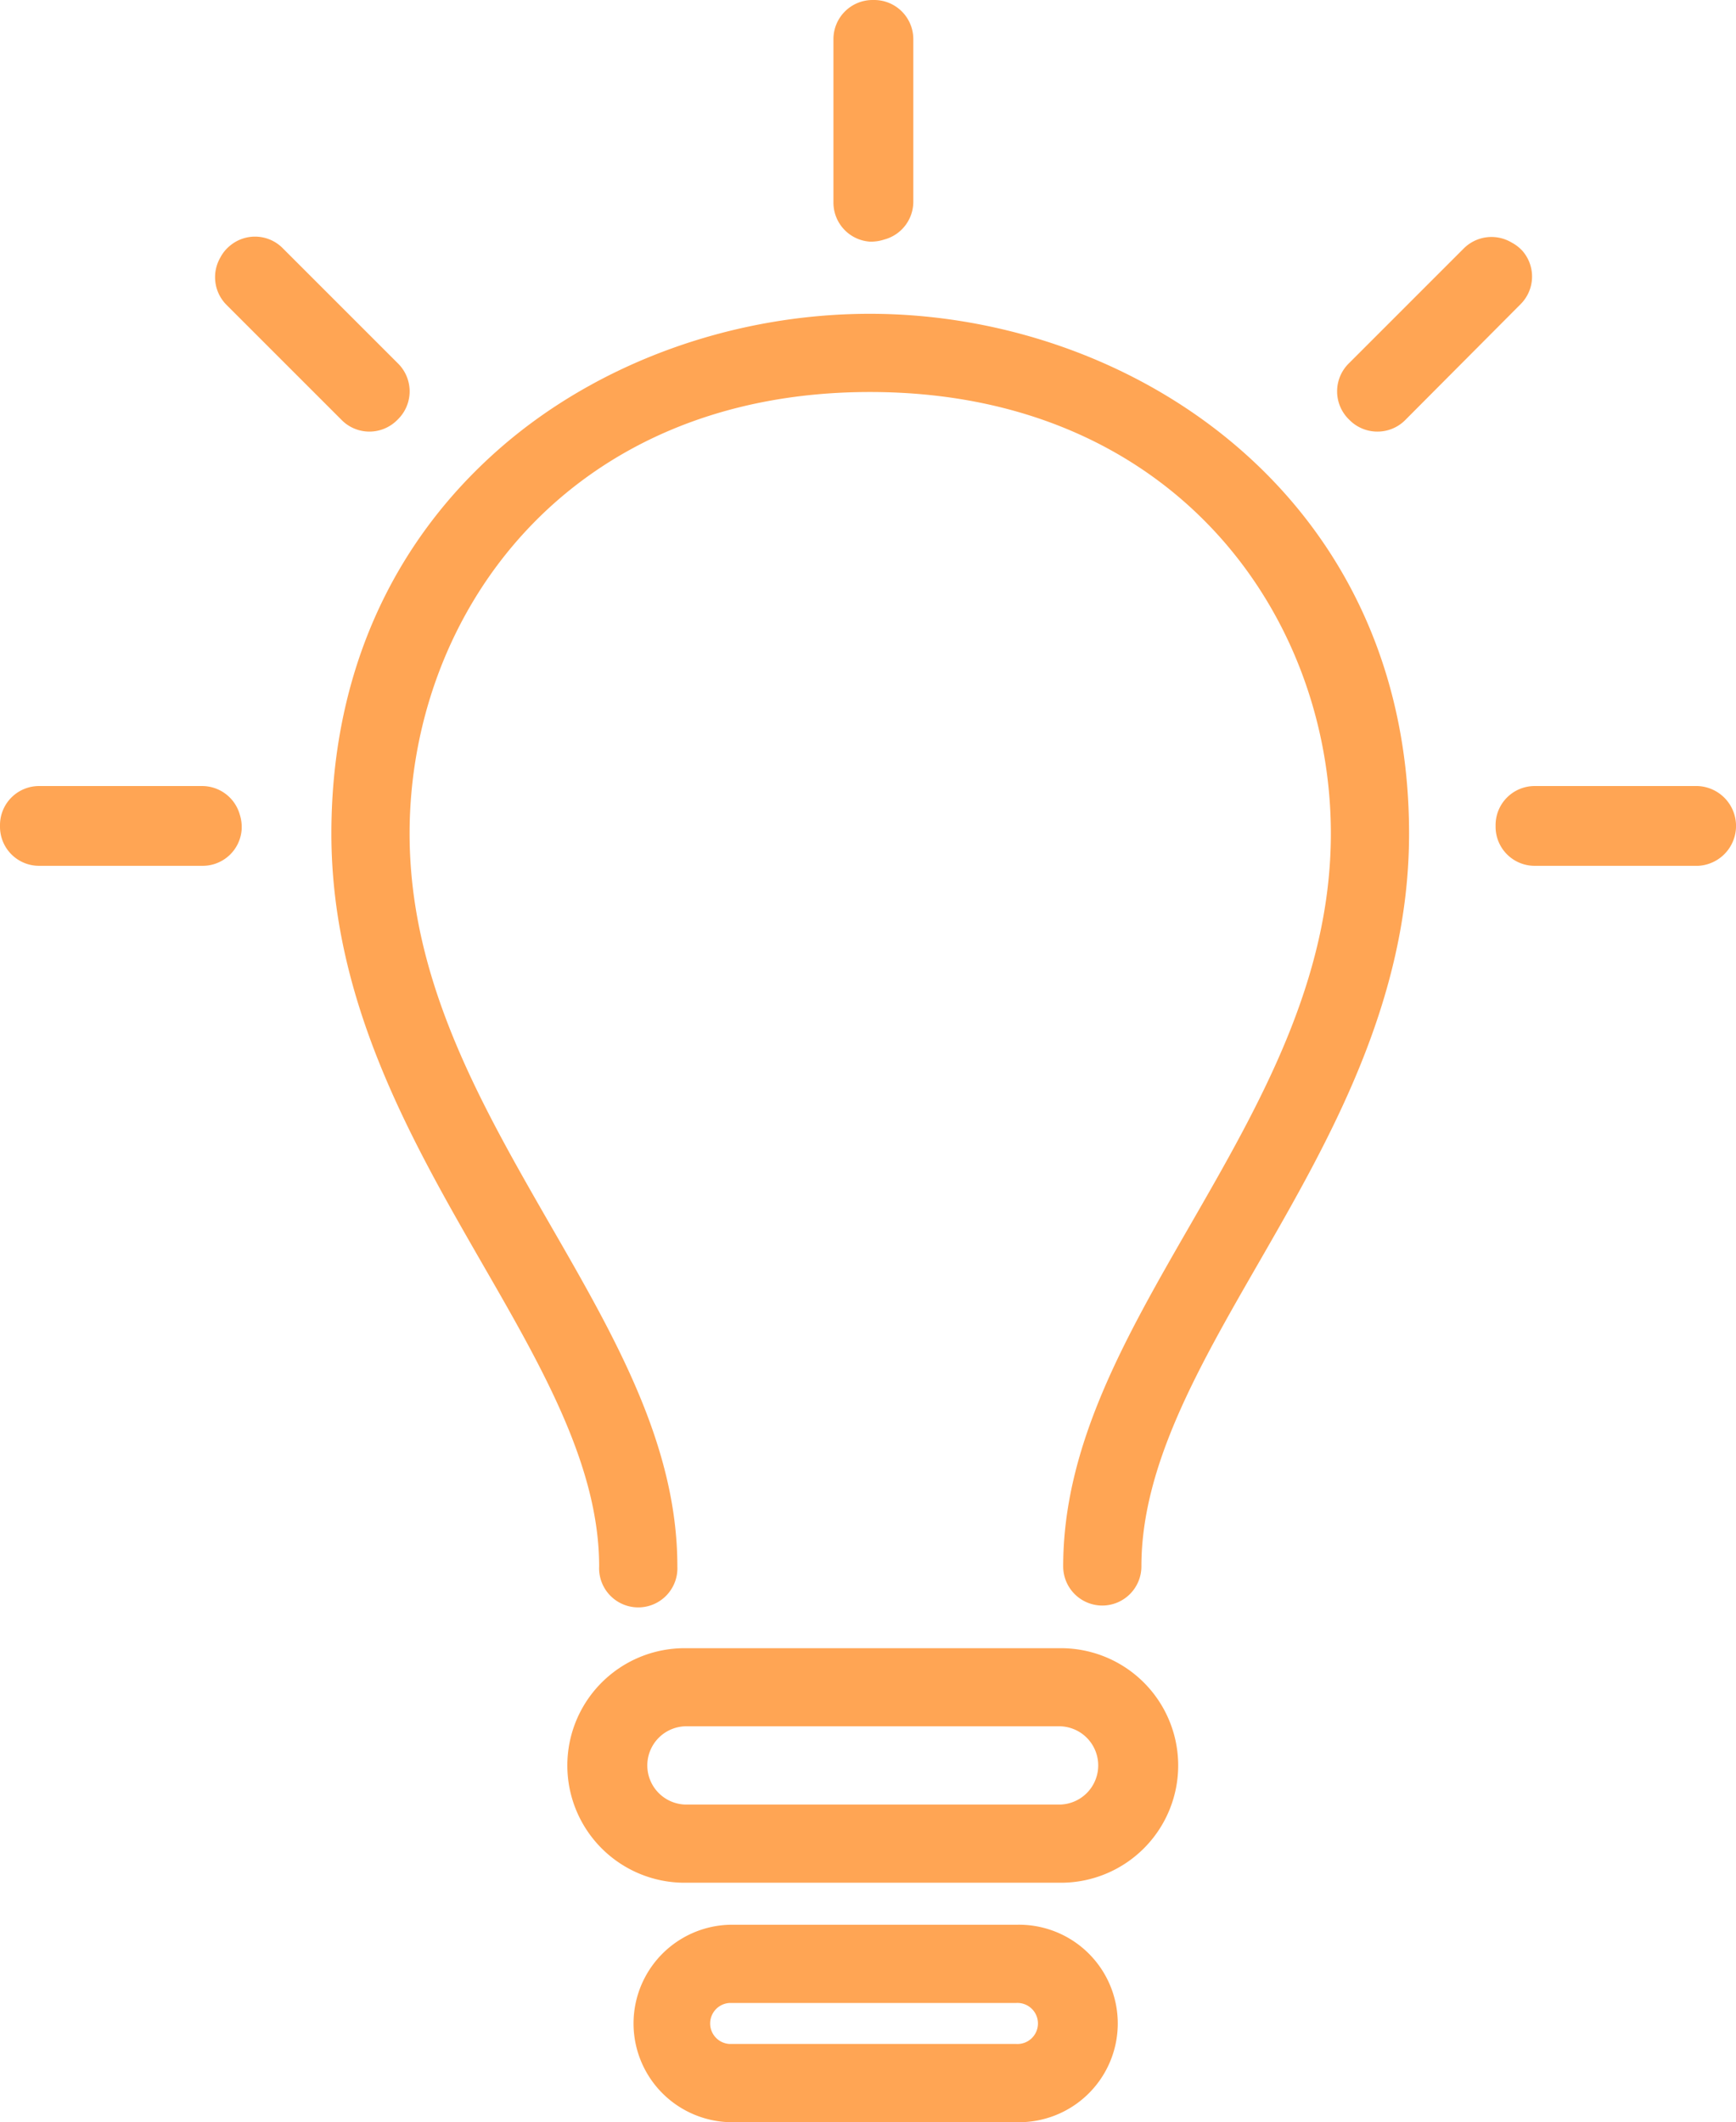 <svg xmlns="http://www.w3.org/2000/svg" id="Layer_1" data-name="Layer 1" viewBox="95.21 21.92 198.65 242.85"><defs><style>.cls-1{fill:none;}.cls-2{fill:#ffa554;}</style></defs><rect class="cls-1" width="389.22" height="286.69"/><path class="cls-2" d="M216.61,237.37H173.55a13.42,13.42,0,0,1,0-26.84h43.06a13.42,13.42,0,0,1,0,26.84Zm-43.06-17.9a4.48,4.48,0,0,0,0,8.95h43.06a4.48,4.48,0,0,0,0-8.95Z"/><path class="cls-2" d="M211.48,264.77H178.67a11.3,11.3,0,0,1,0-22.59h32.81a11.3,11.3,0,1,1,0,22.59Zm-32.81-13.64a2.35,2.35,0,0,0,0,4.69h32.81a2.35,2.35,0,1,0,0-4.69Z"/><path class="cls-2" d="M195.06,49.57h-.36a4.48,4.48,0,0,1-4.12-4.45V26.39a4.48,4.48,0,0,1,4.48-4.47h.18a4.48,4.48,0,0,1,4.48,4.47V45a4.48,4.48,0,0,1-3.36,4.34A4.7,4.7,0,0,1,195.06,49.57Z"/><path class="cls-2" d="M118.4,121H99.69a4.47,4.47,0,0,1-4.48-4.47v-.19a4.47,4.47,0,0,1,4.48-4.47h18.65a4.48,4.48,0,0,1,4.3,3.24,4.69,4.69,0,0,1,.22,1.76A4.47,4.47,0,0,1,118.4,121Z"/><path class="cls-2" d="M289.54,121H270.82a4.47,4.47,0,0,1-4.47-4.47v-.19a4.47,4.47,0,0,1,4.47-4.47h18.65a4.57,4.57,0,0,1,.07,9.13Z"/><path class="cls-2" d="M252.82,71.31A4.49,4.49,0,0,1,249.65,70l-.13-.13a4.49,4.49,0,0,1,0-6.33l13.19-13.19a4.49,4.49,0,0,1,5.45-.69,4.58,4.58,0,0,1,1.29,1,4.47,4.47,0,0,1-.23,6.06L256,70A4.47,4.47,0,0,1,252.82,71.31ZM269,50.67h0Zm-.12-.13.12.13,0,0Z"/><path class="cls-2" d="M137.48,71.31A4.47,4.47,0,0,1,134.32,70L121.13,56.81a4.49,4.49,0,0,1-.7-5.43,4.28,4.28,0,0,1,1.06-1.31,4.46,4.46,0,0,1,6.05.23l13.24,13.24a4.49,4.49,0,0,1,0,6.33l-.13.13A4.49,4.49,0,0,1,137.48,71.31Z"/><path class="cls-2" d="M221.35,205.65a4.48,4.48,0,0,1-4.48-4.48c0-13.82,7.07-26.1,14.56-39.11,7.9-13.73,16.07-27.93,16.07-44.75,0-25.11-18.11-50.53-52.74-50.53s-52.68,25.42-52.68,50.53c0,16.82,8.18,31,16.08,44.75,7.49,13,14.56,25.29,14.56,39.11a4.48,4.48,0,1,1-8.95,0c0-11.43-6.49-22.7-13.37-34.64-8.09-14.07-17.27-30-17.27-49.22,0-17.87,6.71-33.15,19.4-44.19,11.18-9.72,26.58-15.29,42.23-15.29,29.91,0,61.69,20.84,61.69,59.48,0,19.21-9.17,35.15-17.27,49.22-6.87,11.94-13.36,23.21-13.36,34.64A4.48,4.48,0,0,1,221.35,205.65Z"/></svg>